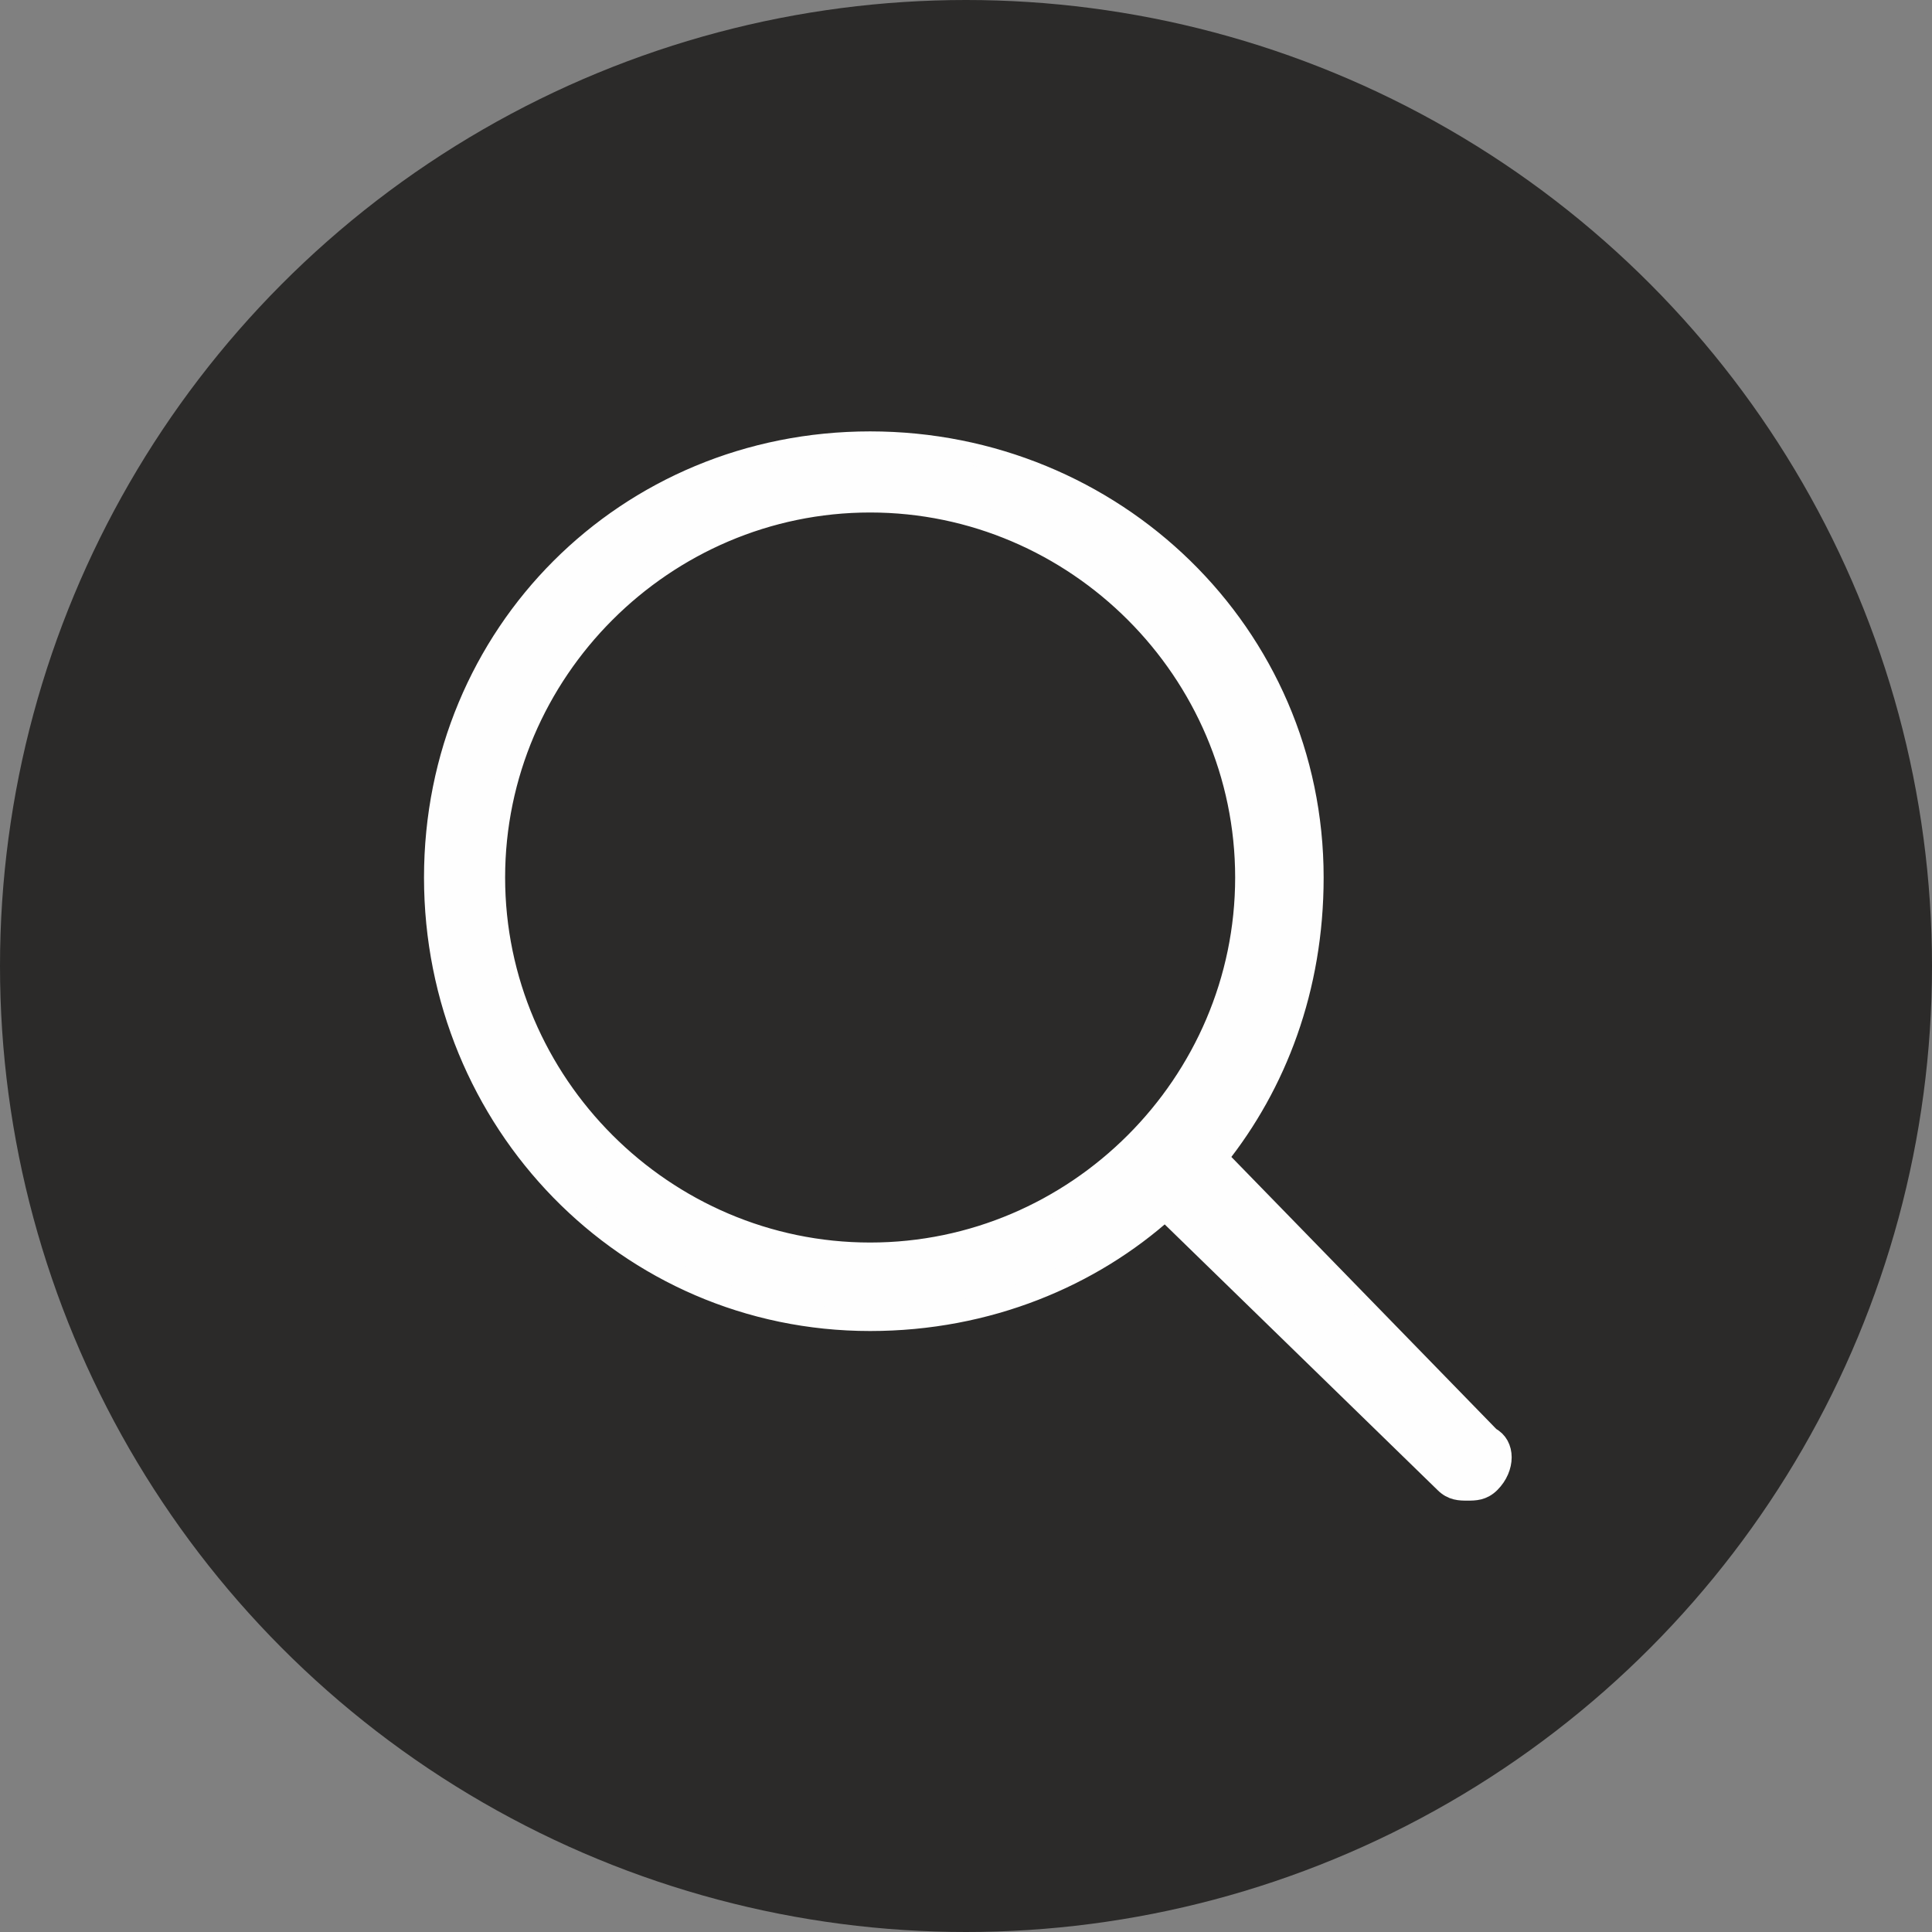 <?xml version="1.0" encoding="UTF-8"?>
<!DOCTYPE svg PUBLIC "-//W3C//DTD SVG 1.1//EN" "http://www.w3.org/Graphics/SVG/1.1/DTD/svg11.dtd">
<!-- Creator: CorelDRAW SE -->
<svg xmlns="http://www.w3.org/2000/svg" xml:space="preserve" width="61px" height="61px" version="1.1" style="shape-rendering:geometricPrecision; text-rendering:geometricPrecision; image-rendering:optimizeQuality; fill-rule:evenodd; clip-rule:evenodd"
viewBox="0 0 2.62 2.62"
 xmlns:xlink="http://www.w3.org/1999/xlink">
 <rect x="0" y="0" width="2.62" height="2.62" fill="#808080" stroke="none"/>
 <defs>
  <style type="text/css">
   <![CDATA[
    .str0 {stroke:#FEFEFE;stroke-width:0.03;stroke-miterlimit:22.926}
    .fil1 {fill:#FEFEFE}
    .fil0 {fill:#2B2A29}
   ]]>
  </style>
 </defs>
 <g id="Warstwa_x0020_1">
  <circle class="fil0" cx="1.31" cy="1.31" r="1.31"/>
  <path class="fil1 str0" d="M2.02 1.95l-0.37 -0.38c0.08,-0.1 0.13,-0.23 0.13,-0.38 0,-0.33 -0.27,-0.59 -0.6,-0.59 -0.33,0 -0.59,0.26 -0.59,0.59 0,0.33 0.26,0.6 0.59,0.6 0.16,0 0.3,-0.06 0.4,-0.15l0.38 0.37c0.01,0.01 0.02,0.01 0.03,0.01 0.01,0 0.02,0 0.03,-0.01 0.02,-0.02 0.02,-0.05 0,-0.06zm-0.84 -1.27c0.28,0 0.51,0.23 0.51,0.51 0,0.28 -0.23,0.51 -0.51,0.51 -0.28,0 -0.51,-0.23 -0.51,-0.51 0,-0.28 0.23,-0.51 0.51,-0.51z"/>
 </g>
</svg>
